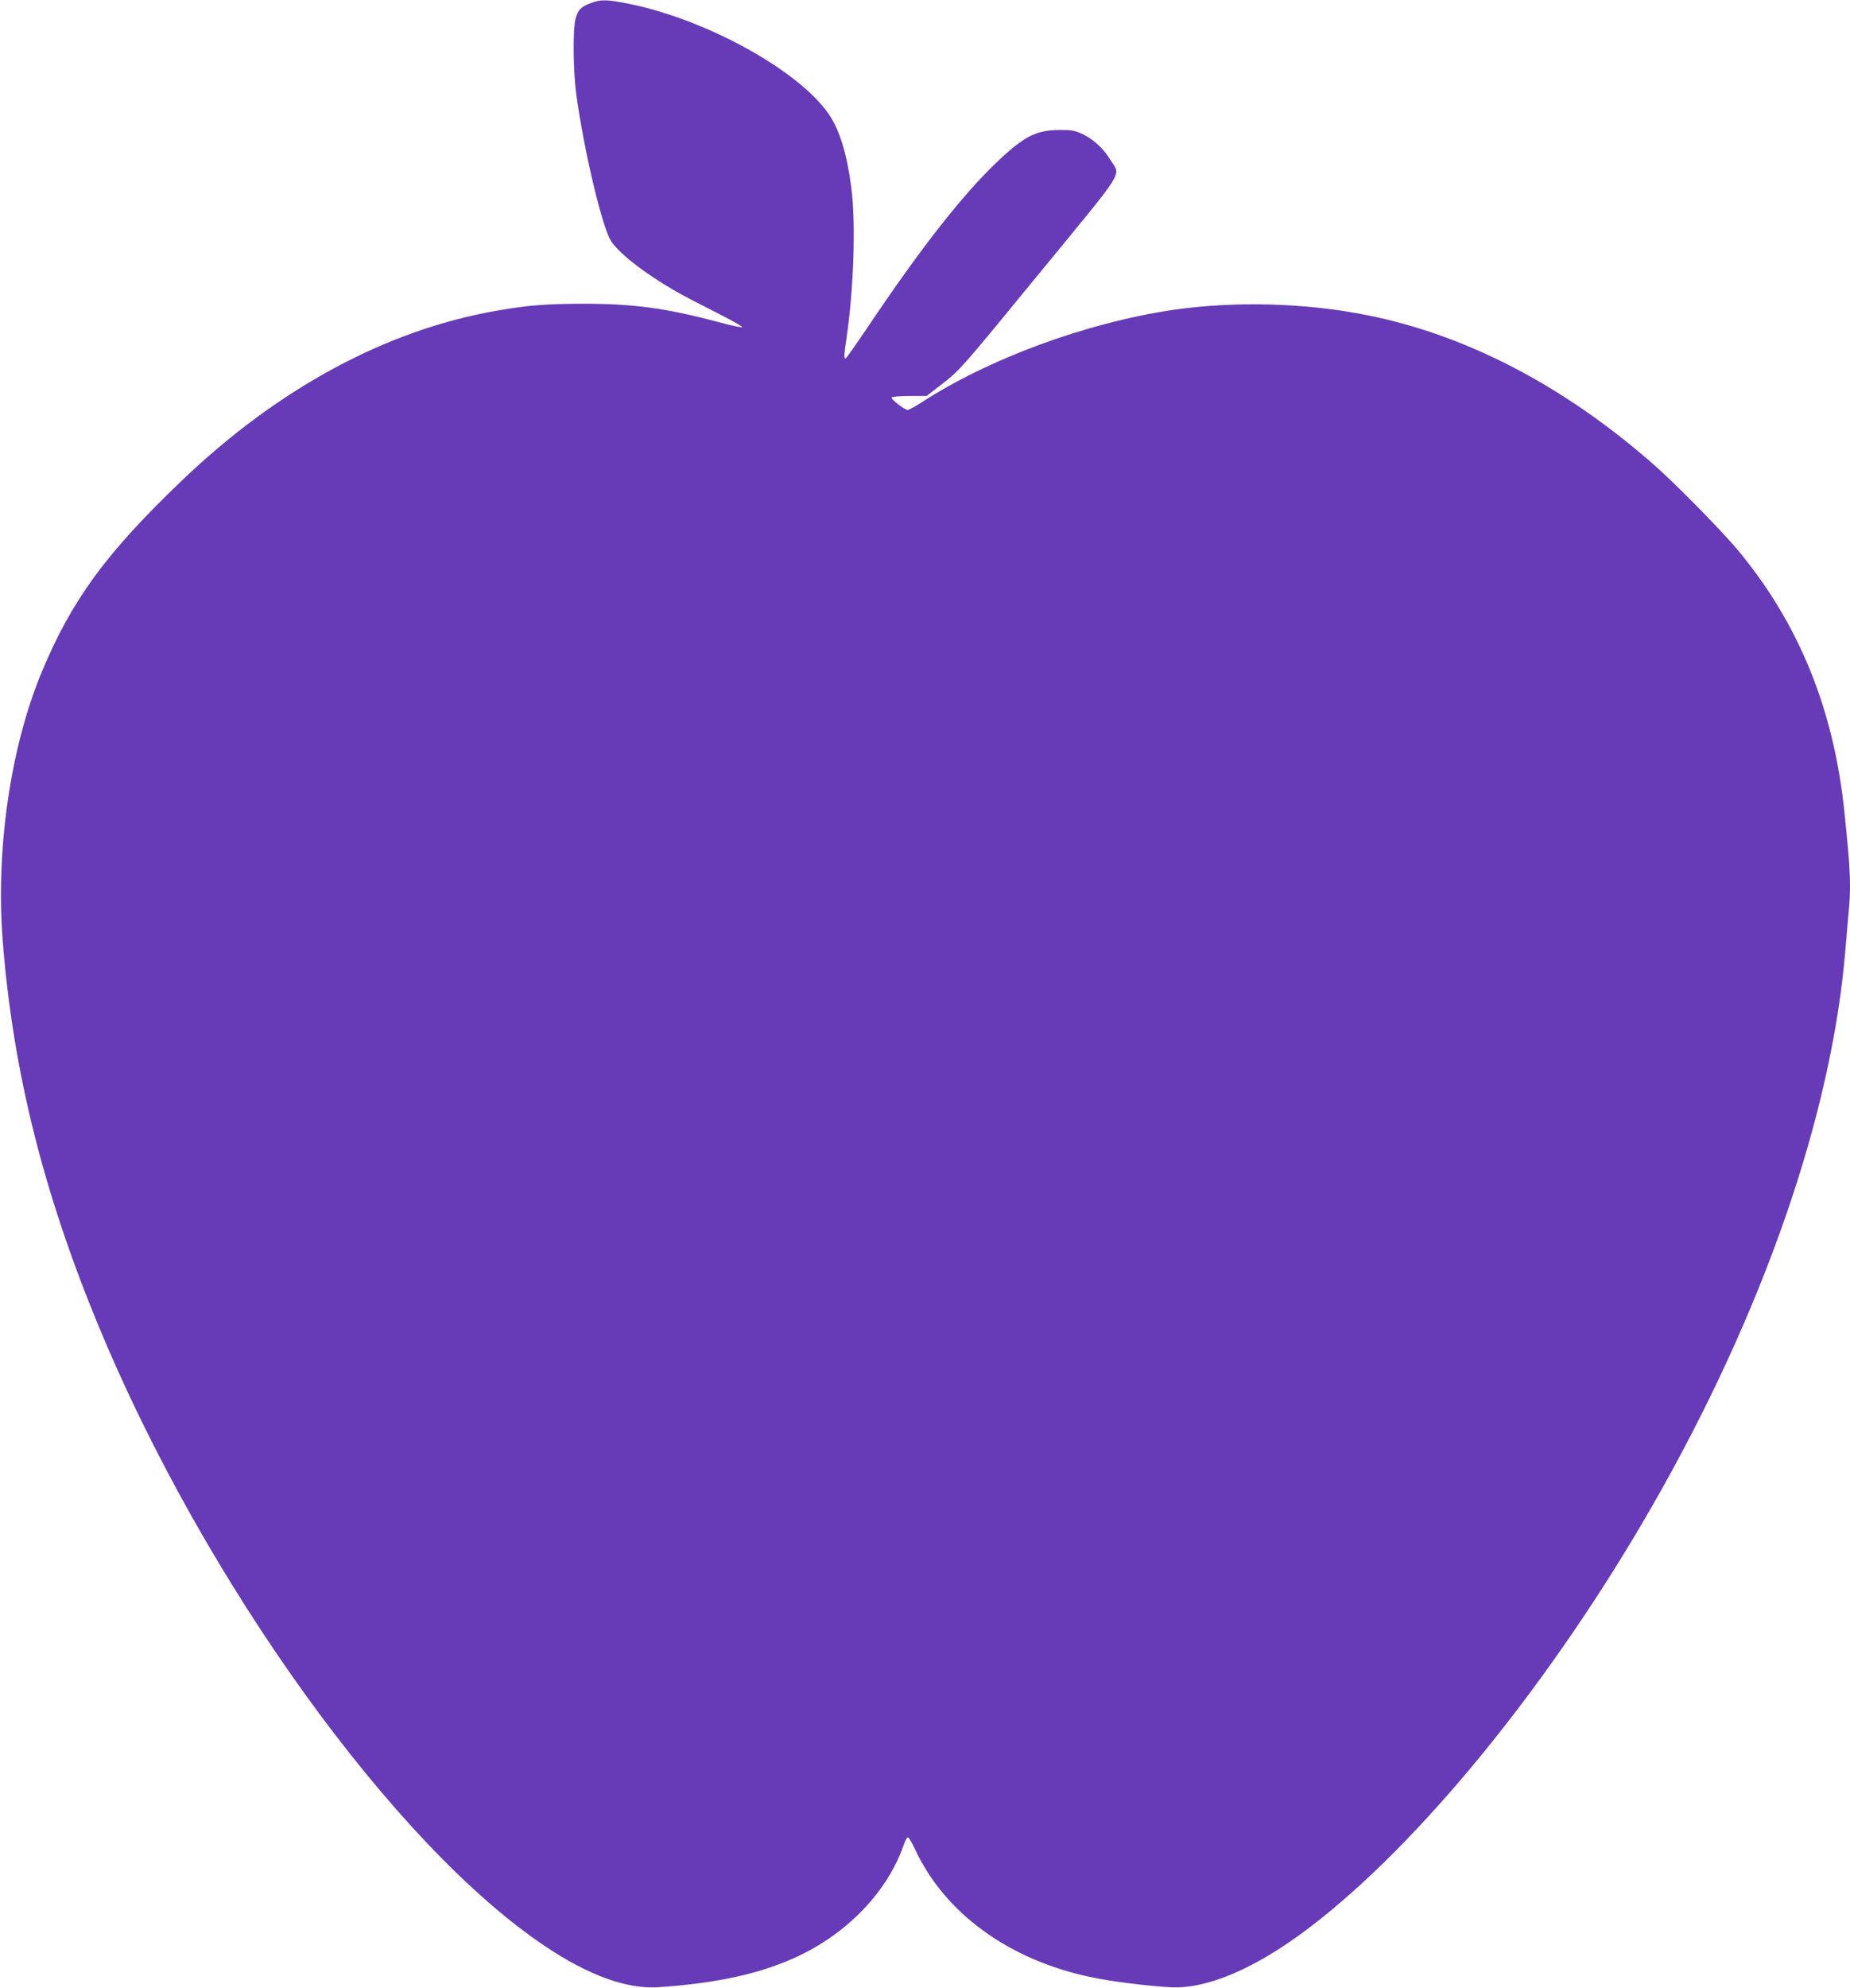 <?xml version="1.0" standalone="no"?>
<!DOCTYPE svg PUBLIC "-//W3C//DTD SVG 20010904//EN"
 "http://www.w3.org/TR/2001/REC-SVG-20010904/DTD/svg10.dtd">
<svg version="1.0" xmlns="http://www.w3.org/2000/svg"
 width="1192pt" height="1280pt" viewBox="0 0 1192 1280"
 preserveAspectRatio="xMidYMid meet">
<g transform="translate(0,1280) scale(0.1,-0.1)"
fill="#673ab7" stroke="none">
<path d="M3806 12780 c-65 -25 -82 -43 -98 -103 -18 -72 -15 -342 6 -492 49
-349 156 -806 216 -925 40 -78 220 -220 435 -342 44 -25 159 -85 255 -133 96
-49 169 -90 162 -92 -7 -3 -72 11 -145 31 -342 91 -550 120 -877 120 -249 -1
-353 -9 -560 -45 -712 -124 -1410 -501 -2033 -1098 -484 -464 -704 -764 -897
-1226 -203 -487 -299 -1149 -252 -1740 66 -834 262 -1616 617 -2474 682 -1647
1907 -3346 2880 -3996 278 -186 525 -275 725 -262 382 25 669 89 905 201 321
152 572 416 676 710 9 28 22 52 28 54 5 2 26 -32 46 -75 193 -417 613 -720
1148 -828 133 -27 336 -52 493 -62 237 -15 552 119 897 381 715 542 1558 1578
2211 2715 715 1245 1158 2519 1246 3581 6 74 15 179 20 233 18 178 14 273 -26
657 -68 665 -297 1223 -693 1695 -106 125 -393 418 -531 539 -577 508 -1206
837 -1849 966 -398 80 -853 92 -1249 35 -563 -83 -1196 -316 -1633 -602 -37
-23 -73 -43 -80 -43 -22 1 -110 70 -104 80 4 6 55 10 116 10 l109 0 110 85
c106 83 122 101 615 703 569 693 526 624 460 732 -45 74 -112 135 -183 168
-49 22 -70 26 -147 25 -150 -1 -229 -42 -403 -208 -226 -216 -492 -557 -830
-1060 -74 -110 -138 -201 -143 -203 -12 -5 -11 22 6 136 46 313 60 739 30 966
-28 216 -76 371 -145 471 -192 280 -783 607 -1281 709 -146 30 -186 31 -253 6z"/>
</g>
</svg>
